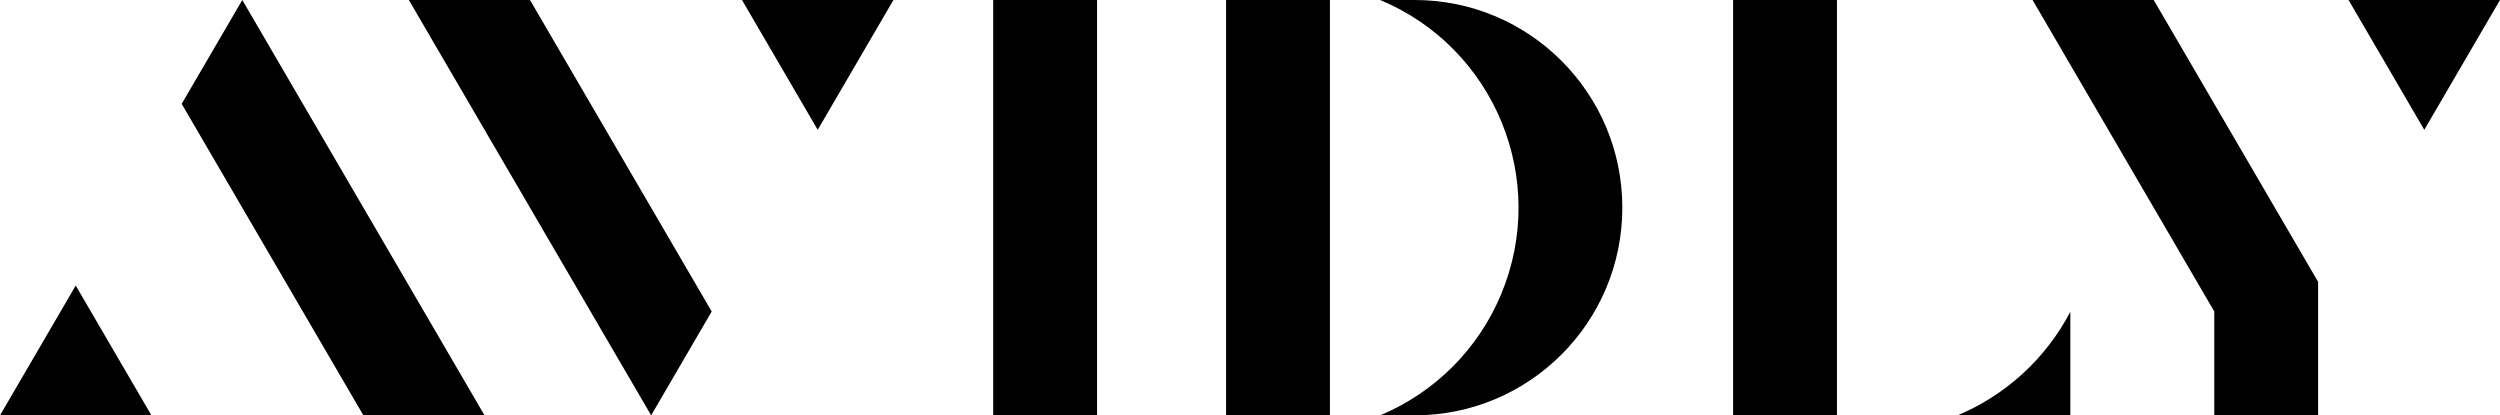 <?xml version="1.0" encoding="UTF-8"?><svg id="Layer_2" xmlns="http://www.w3.org/2000/svg" viewBox="0 0 796.37 132.31"><defs><style>.cls-1{stroke-width:0px;}</style></defs><g id="Layer_1-2"><polygon class="cls-1" points="0 132.31 48.24 132.31 24.12 90.96 0 132.31"/><polygon class="cls-1" points="57.88 33.08 115.76 132.31 154.35 132.31 77.18 0 57.88 33.08"/><polygon class="cls-1" points="260.48 41.35 284.6 0 236.36 0 260.48 41.35"/><polygon class="cls-1" points="130.24 0 207.42 132.31 226.71 99.23 168.83 0 130.24 0"/><rect class="cls-1" x="316.38" y="0" width="33.08" height="132.3"/><polygon class="cls-1" points="748.13 0 772.25 41.35 796.37 0 748.13 0"/><polygon class="cls-1" points="647.47 0 705.36 99.23 705.36 132.31 738.43 132.31 738.43 89.78 686.06 0 647.47 0"/><rect class="cls-1" x="390.56" y="0" width="33.08" height="132.3"/><path class="cls-1" d="M450.65,0h-11c36.53,15.26,53.78,57.25,38.52,93.78-7.27,17.41-21.11,31.24-38.52,38.52h11c36.53,0,66.15-29.62,66.14-66.16C516.79,29.62,487.18.01,450.65,0Z"/><rect class="cls-1" x="552.08" y="0" width="33.08" height="132.3"/><path class="cls-1" d="M623.56,132.31h35.94v-33c-7.77,14.85-20.48,26.53-35.94,33Z"/></g></svg>